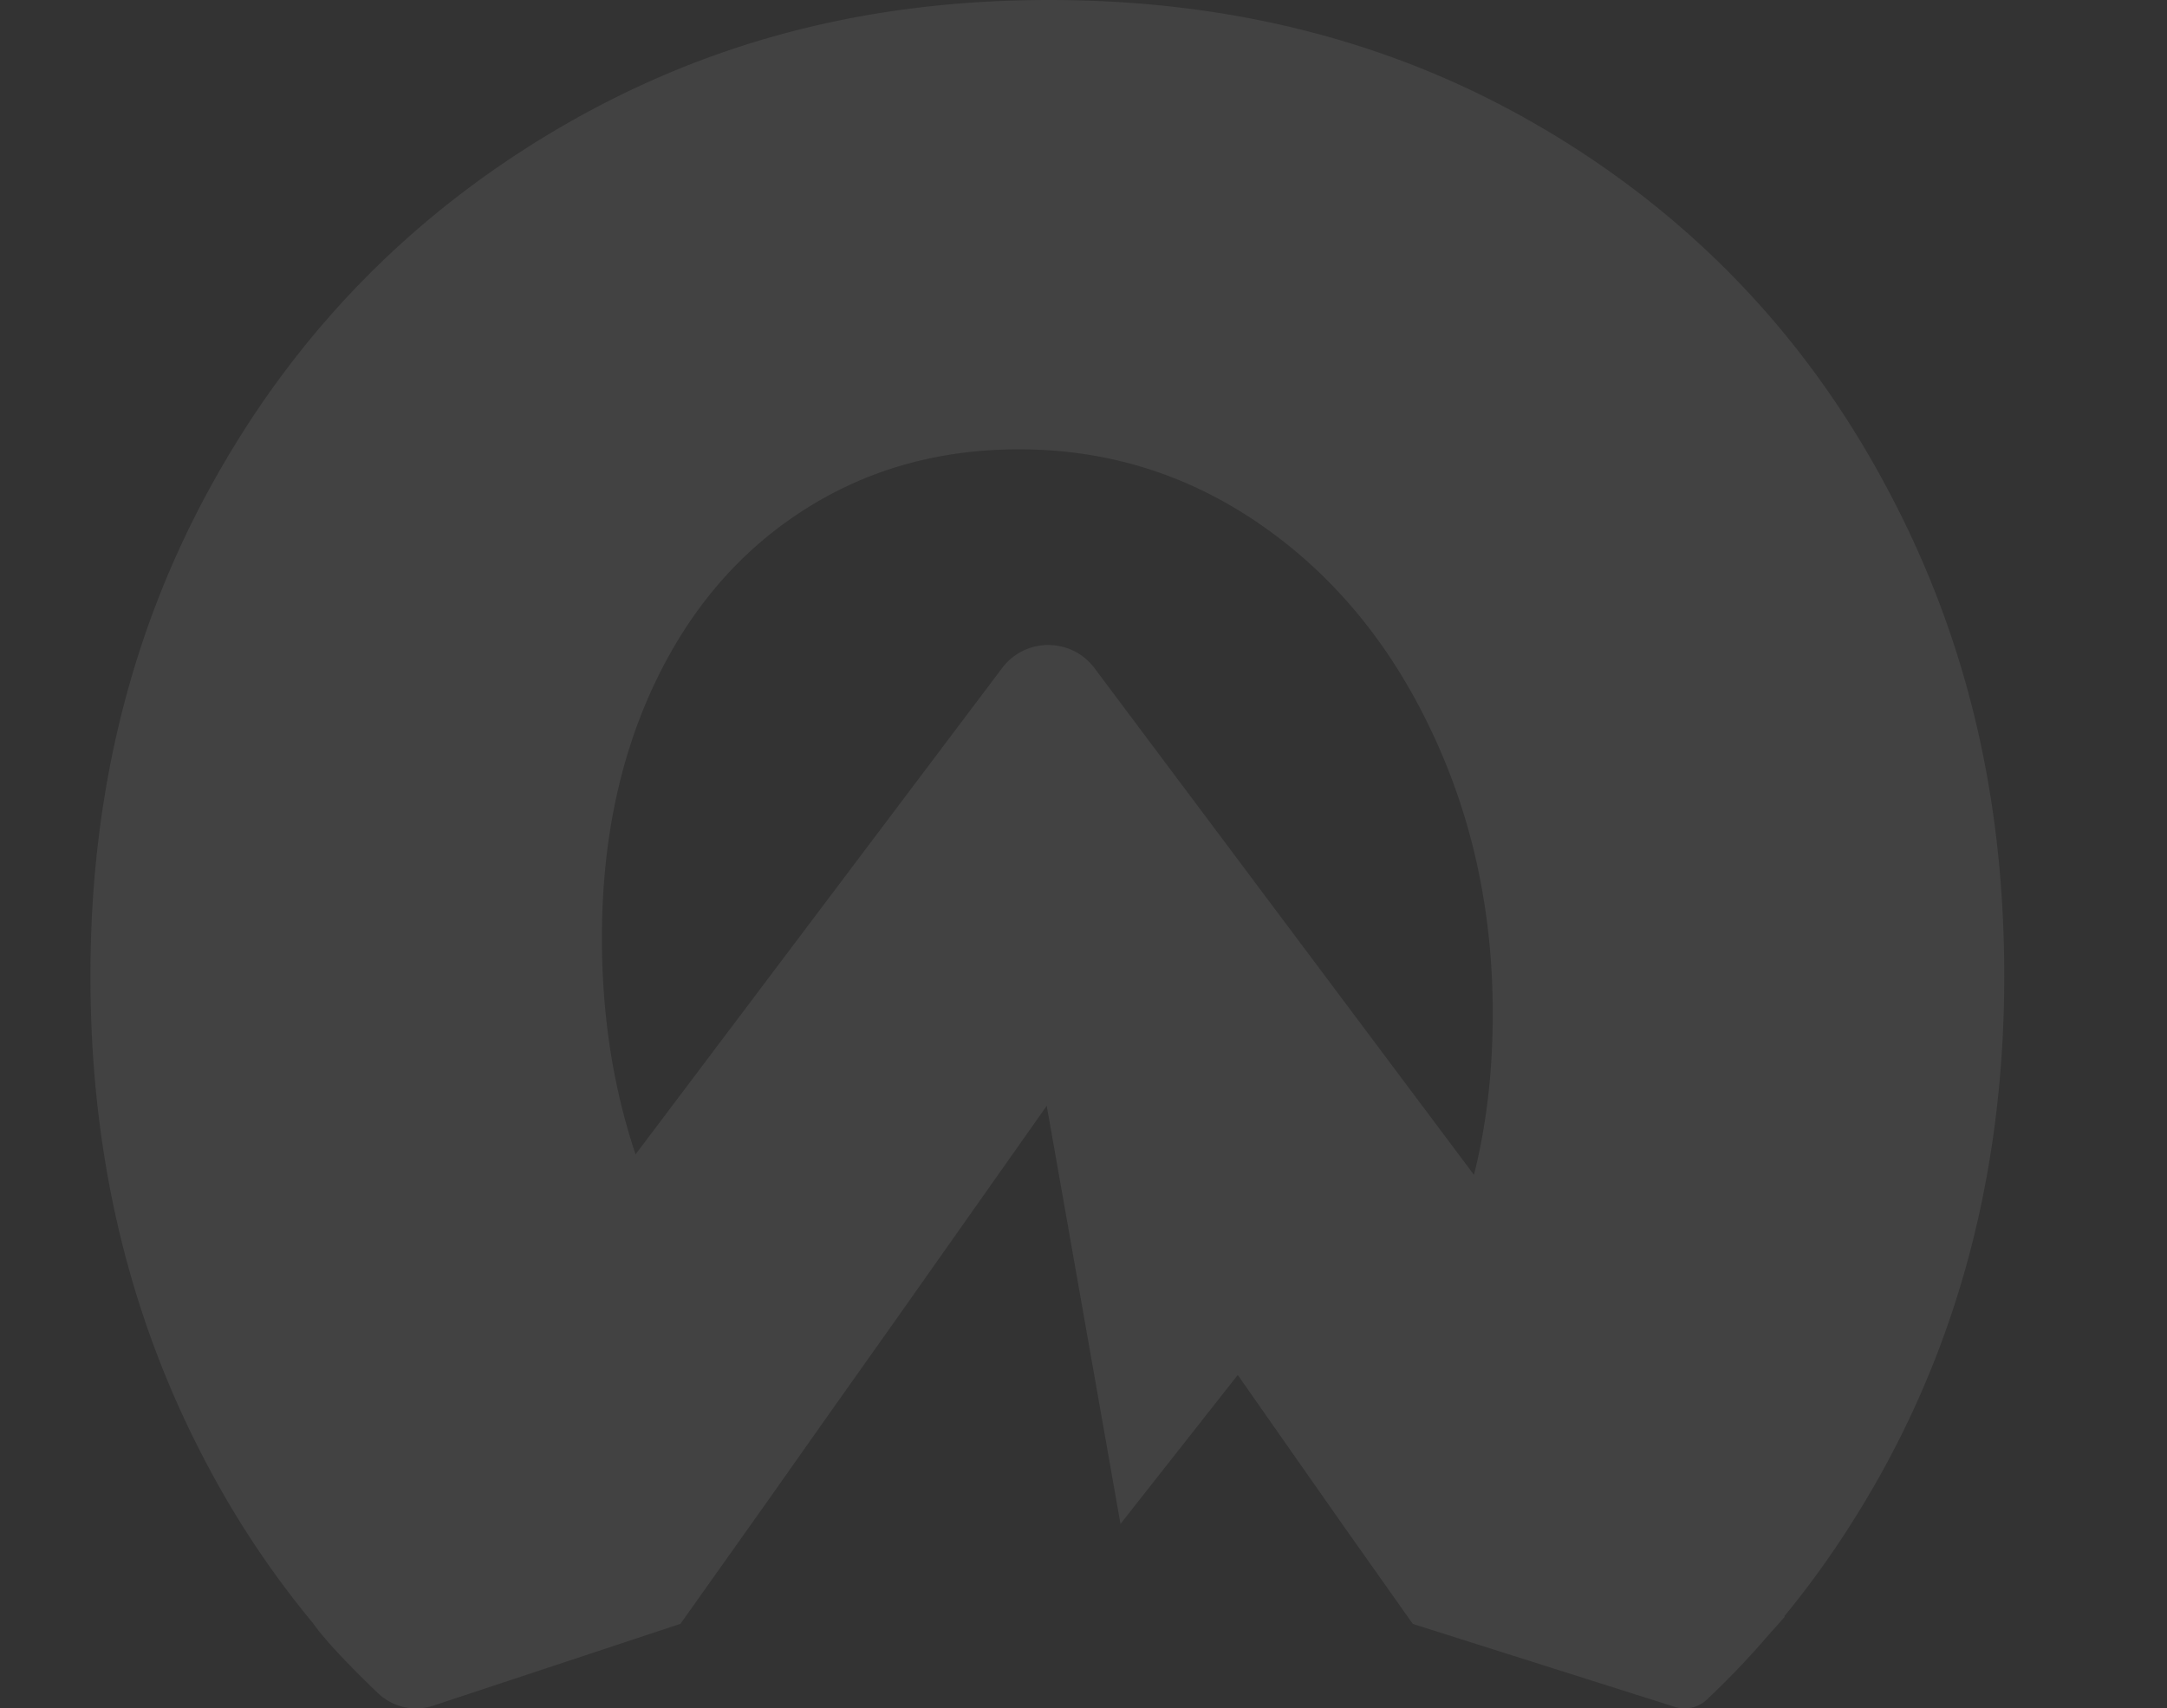 <svg width="719" height="567" fill="none" xmlns="http://www.w3.org/2000/svg"><rect width="100%" height="100%" fill="#333333" stroke="none"/><path opacity=".08" d="M512.511 42.948C464.24 14.291 409.487 0 348.124 0S233.753 14.236 185.298 42.617c-48.381 28.4-86.389 67.123-113.912 116.188C43.77 207.87 30 262.906 30 323.911c0 61.006 13.385 115.472 40.082 164.72a305.944 305.944 0 0 0 33.638 49.911c4.829 6.833 14.634 16.642 21.684 23.384a18.296 18.296 0 0 0 18.435 4.133l81.927-27.132 29.286-41.258 18.324-25.993 24.623-34.755 49.299-69.915 5.967 33.782 17.278 97.983 1.23 7.018 6.17-7.863 32.738-41.588 16.561 23.66 18.453 26.323 23.062 32.625 86.903 27.536c3.69 1.175 7.766.312 10.594-2.352a277.224 277.224 0 0 0 20.528-21.492c.514-.588 1.046-1.176 1.56-1.763 1.359-1.433 2.589-2.866 3.838-4.354l-.129-.129c11.751-14.291 22.272-29.832 31.637-46.53C651.229 440.613 665 385.247 665 323.911s-13.312-114.883-40.082-164.132c-26.697-49.323-64.172-88.248-112.37-116.83h-.037Zm-23.447 346.984s-89.382-119.403-125.92-168.193c-7.657-10.213-22.952-10.231-30.645-.018-35.767 47.467-121.606 161.395-121.624 161.395-7.473-22.282-11.163-46.273-11.163-71.733 0-31.779 5.838-59.903 17.534-84.61 11.696-24.634 28.056-43.738 49.171-57.313 21.042-13.576 44.948-20.336 71.7-20.336 29.231 0 55.8 8.248 79.816 24.763 23.961 16.496 42.873 39.109 56.644 67.967 13.826 28.785 20.711 60.308 20.711 94.549 0 19.177-2.074 37.033-6.242 53.547l.018-.018Z" fill="#F5F5F5"/></svg>